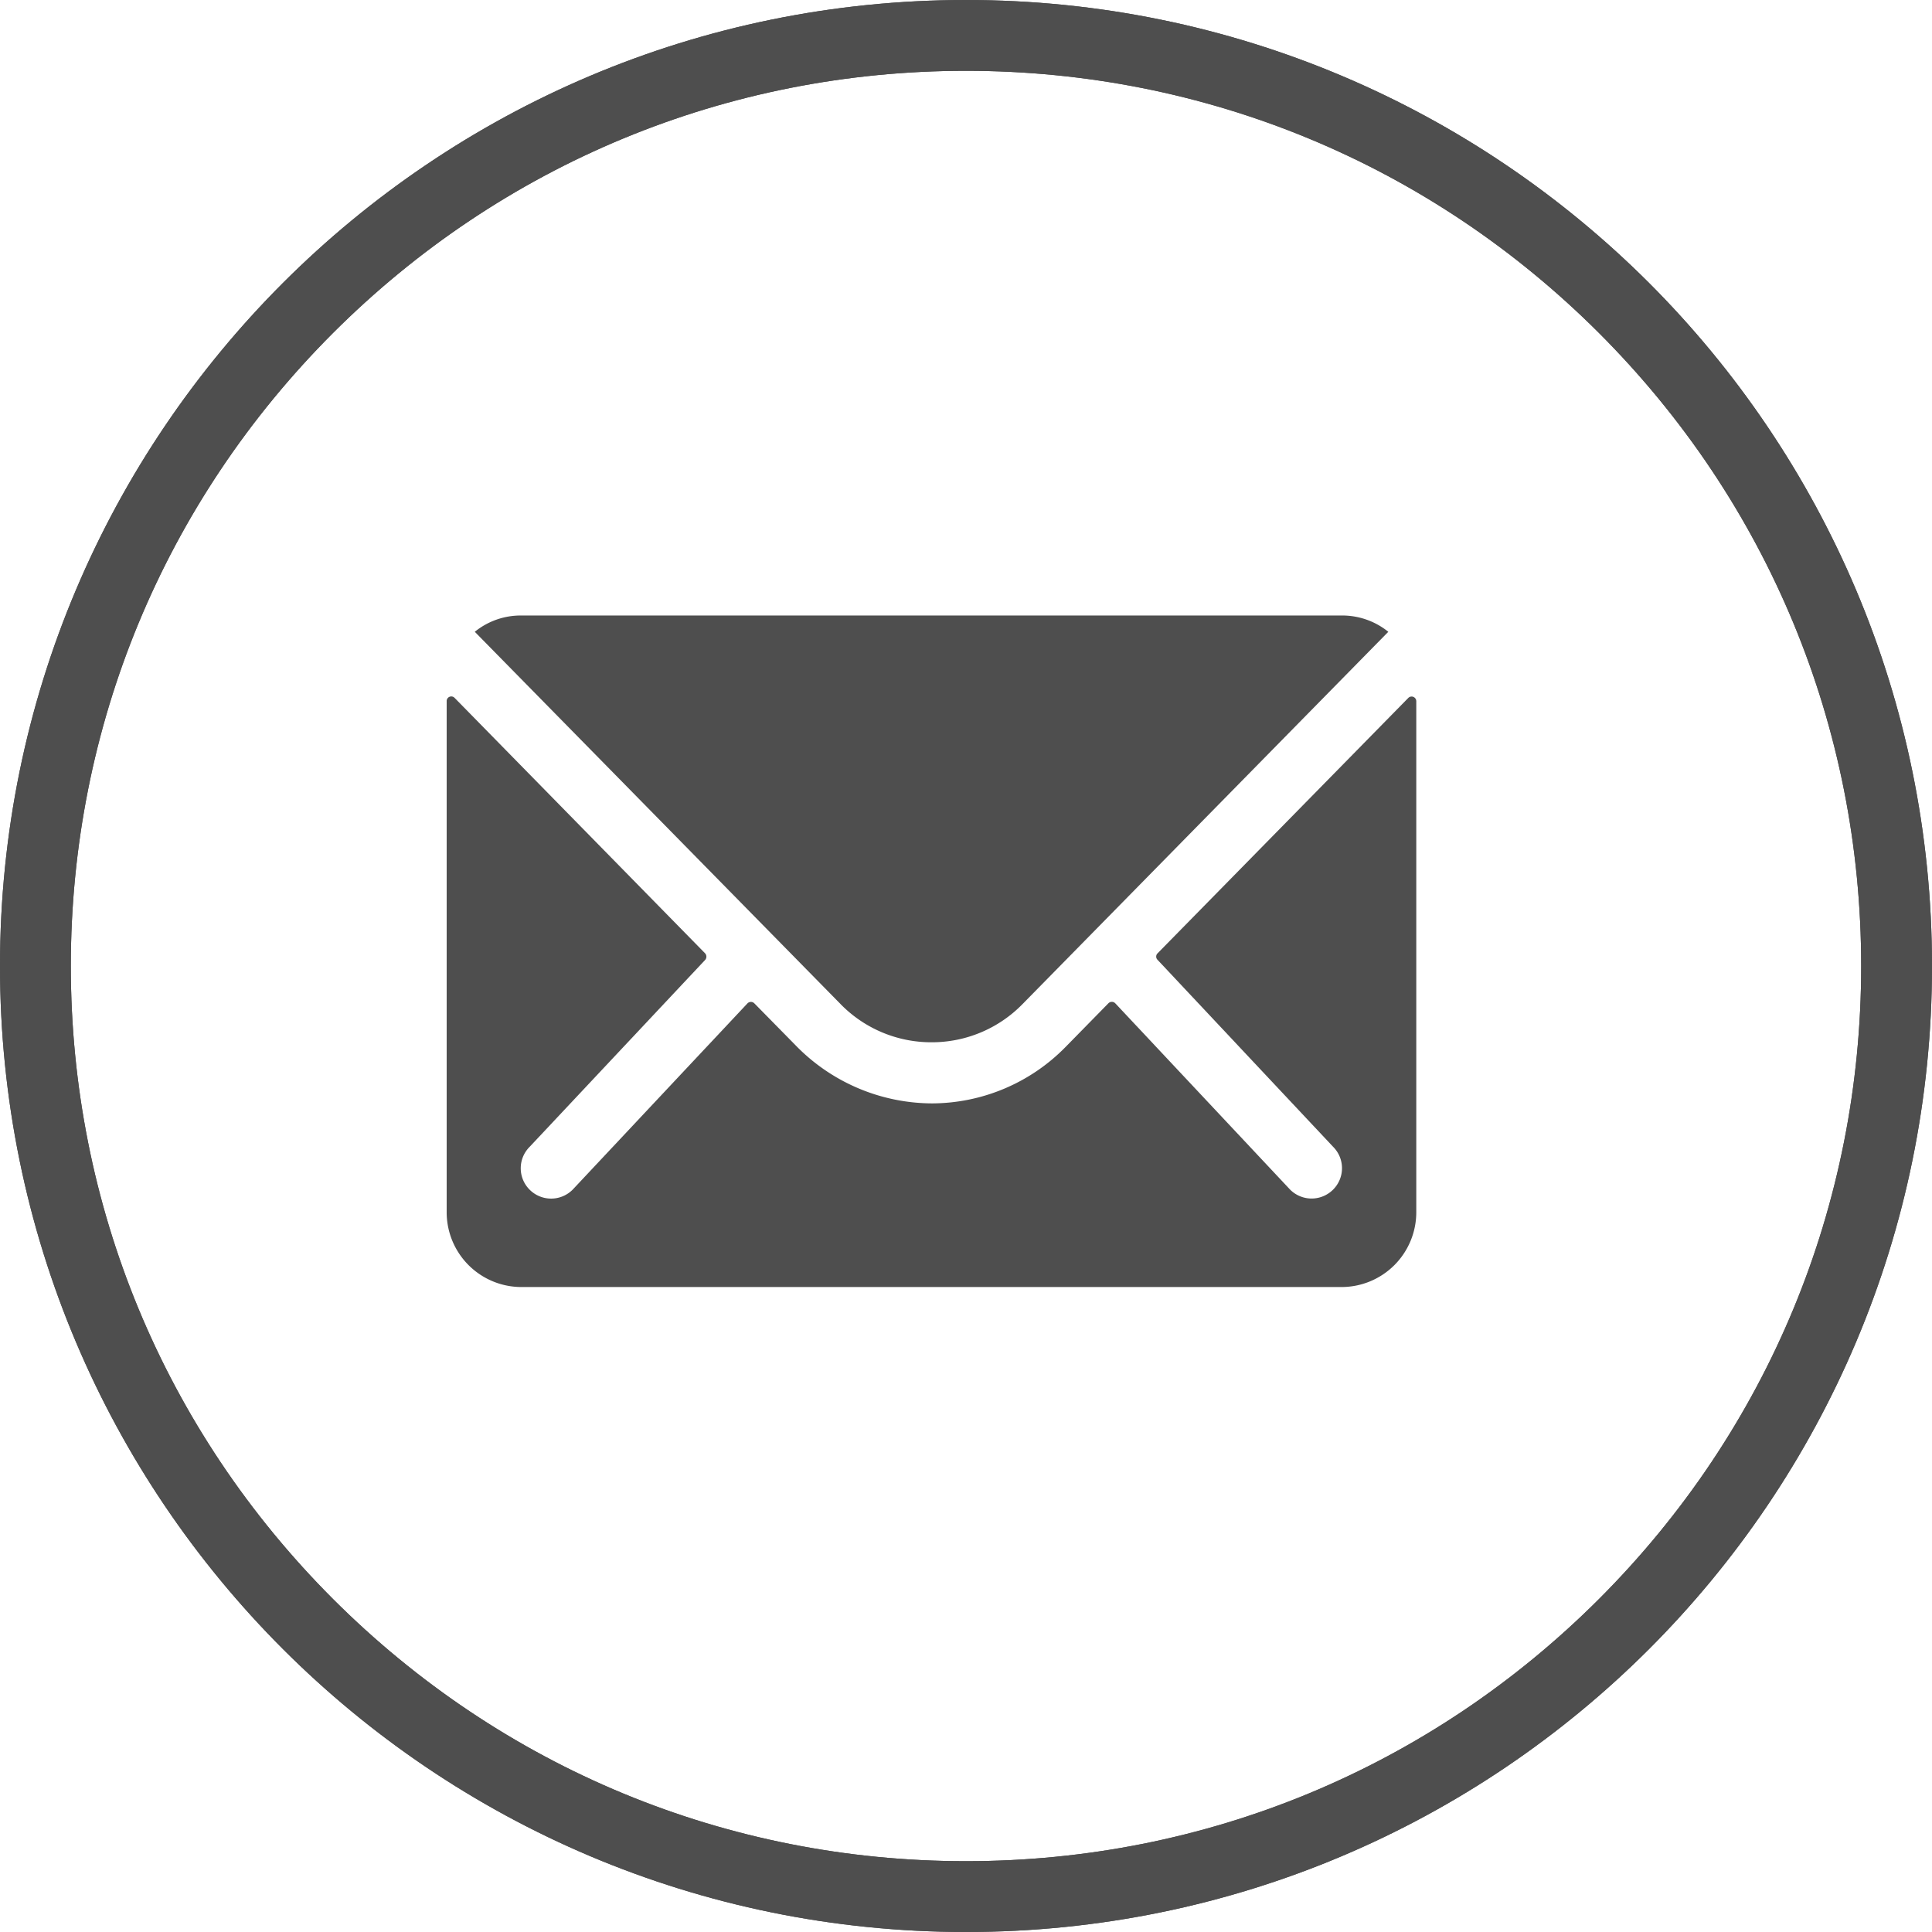 <?xml version="1.0" encoding="UTF-8"?>
<svg xmlns="http://www.w3.org/2000/svg" width="27.28" height="27.28" viewBox="0 0 27.28 27.28">
  <g id="Group_162" data-name="Group 162" transform="translate(-1211 -4649)">
    <g id="Group_159" data-name="Group 159" transform="translate(409 3669)">
      <g id="Path_62" data-name="Path 62" transform="translate(802 980)" fill="none">
        <path d="M13.64,0A13.64,13.64,0,1,1,0,13.64,13.64,13.64,0,0,1,13.64,0Z" stroke="none"></path>
        <path d="M 13.64 1 C 10.264 1 7.09 2.315 4.702 4.702 C 2.315 7.09 1 10.264 1 13.64 C 1 17.016 2.315 20.19 4.702 22.578 C 7.09 24.965 10.264 26.28 13.64 26.28 C 17.016 26.28 20.19 24.965 22.578 22.578 C 24.965 20.19 26.28 17.016 26.28 13.64 C 26.28 10.264 24.965 7.09 22.578 4.702 C 20.19 2.315 17.016 1 13.64 1 M 13.64 1.9073486328125e-06 C 21.173 1.9073486328125e-06 27.28 6.107 27.28 13.64 C 27.28 21.173 21.173 27.28 13.64 27.28 C 6.107 27.28 1.9073486328125e-06 21.173 1.9073486328125e-06 13.64 C 1.9073486328125e-06 6.107 6.107 1.9073486328125e-06 13.64 1.9073486328125e-06 Z" stroke="none" fill="#4e4e4e"></path>
      </g>
      <g id="Path_278" data-name="Path 278" transform="translate(802 980)" fill="none">
        <path d="M13.64,0A13.64,13.64,0,1,1,0,13.64,13.64,13.64,0,0,1,13.64,0Z" stroke="none"></path>
        <path d="M 13.64 1 C 10.264 1 7.09 2.315 4.702 4.702 C 2.315 7.09 1 10.264 1 13.64 C 1 17.016 2.315 20.19 4.702 22.578 C 7.09 24.965 10.264 26.28 13.64 26.28 C 17.016 26.28 20.19 24.965 22.578 22.578 C 24.965 20.19 26.28 17.016 26.28 13.64 C 26.28 10.264 24.965 7.09 22.578 4.702 C 20.19 2.315 17.016 1 13.64 1 M 13.64 1.9073486328125e-06 C 21.173 1.9073486328125e-06 27.28 6.107 27.28 13.64 C 27.28 21.173 21.173 27.28 13.64 27.28 C 6.107 27.28 1.9073486328125e-06 21.173 1.9073486328125e-06 13.64 C 1.9073486328125e-06 6.107 6.107 1.9073486328125e-06 13.64 1.9073486328125e-06 Z" stroke="none" fill="#4e4e4e"></path>
      </g>
    </g>
    <g id="Icon_ionic-ios-mail" data-name="Icon ionic-ios-mail" transform="translate(1213.932 4649.817)">
      <path id="Path_11588" data-name="Path 11588" d="M16.954,10.334l-3.541,3.607a.064.064,0,0,0,0,.092l2.478,2.639a.427.427,0,0,1,0,.606.429.429,0,0,1-.606,0l-2.468-2.63a.068.068,0,0,0-.1,0l-.6.612a2.65,2.65,0,0,1-1.889.8A2.7,2.7,0,0,1,8.3,15.238l-.579-.589a.068.068,0,0,0-.1,0l-2.468,2.63a.429.429,0,0,1-.606,0,.427.427,0,0,1,0-.606l2.478-2.639a.07.07,0,0,0,0-.092L3.487,10.334a.065.065,0,0,0-.112.046V17.6a1.056,1.056,0,0,0,1.053,1.053H16.013A1.056,1.056,0,0,0,17.066,17.6V10.38A.066.066,0,0,0,16.954,10.334Z" transform="translate(0 -1.297)" fill="#4e4e4e"></path>
      <path id="Path_11589" data-name="Path 11589" d="M10.673,13.9a1.789,1.789,0,0,0,1.287-.54l5.164-5.256a1.034,1.034,0,0,0-.652-.23H4.877a1.028,1.028,0,0,0-.652.23l5.164,5.256A1.789,1.789,0,0,0,10.673,13.9Z" transform="translate(-0.453)" fill="#4e4e4e"></path>
    </g>
  </g>
</svg>

